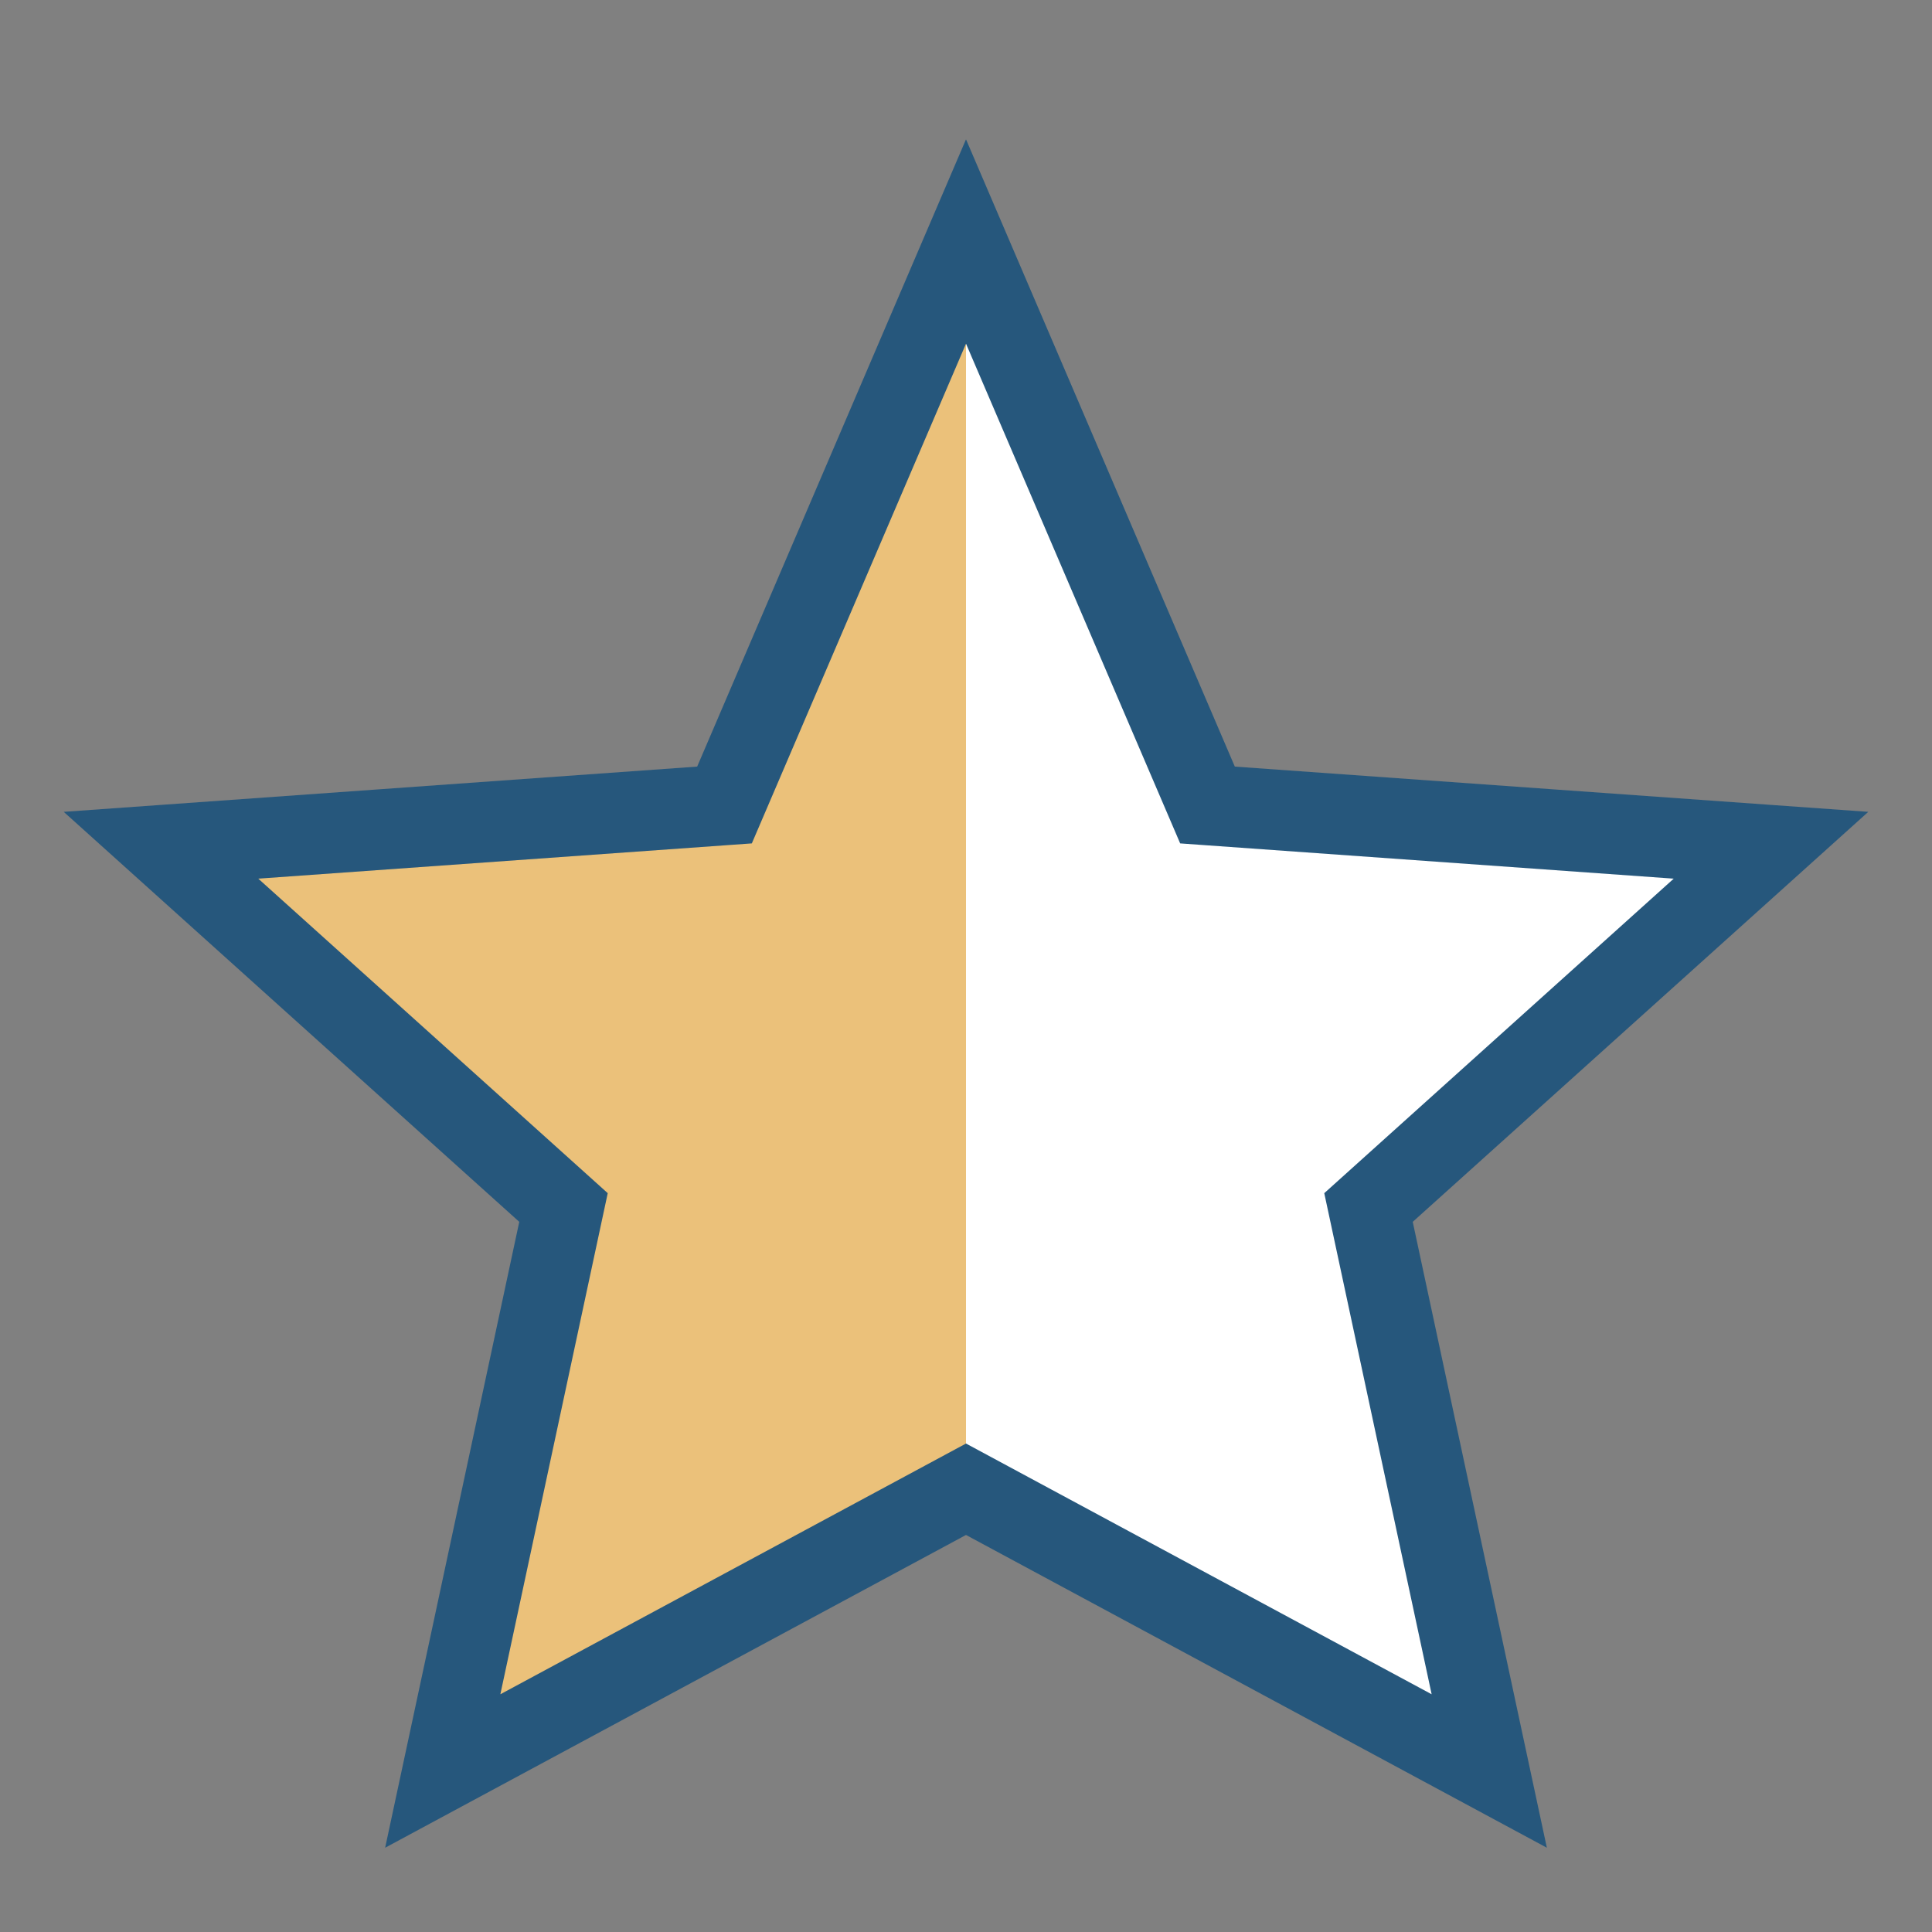 <?xml version="1.0" encoding="UTF-8"?>
<svg xmlns="http://www.w3.org/2000/svg" width="24" height="24" viewBox="0 0 24 24"><rect x="0" y="0" width="24" height="24" fill="#808080" stroke="none"/><defs><linearGradient id="g" x1="0" y1="0" x2="1" y2="0"><stop offset="50%" stop-color="#EBC17A"/><stop offset="50%" stop-color="#FFF"/></linearGradient></defs><polygon points="12,3 15,10 22,10.5 17,15 18.5,22 12,18.5 5.5,22 7,15 2,10.5 9,10" fill="url(#g)" stroke="#26577C" stroke-width="1"/></svg>